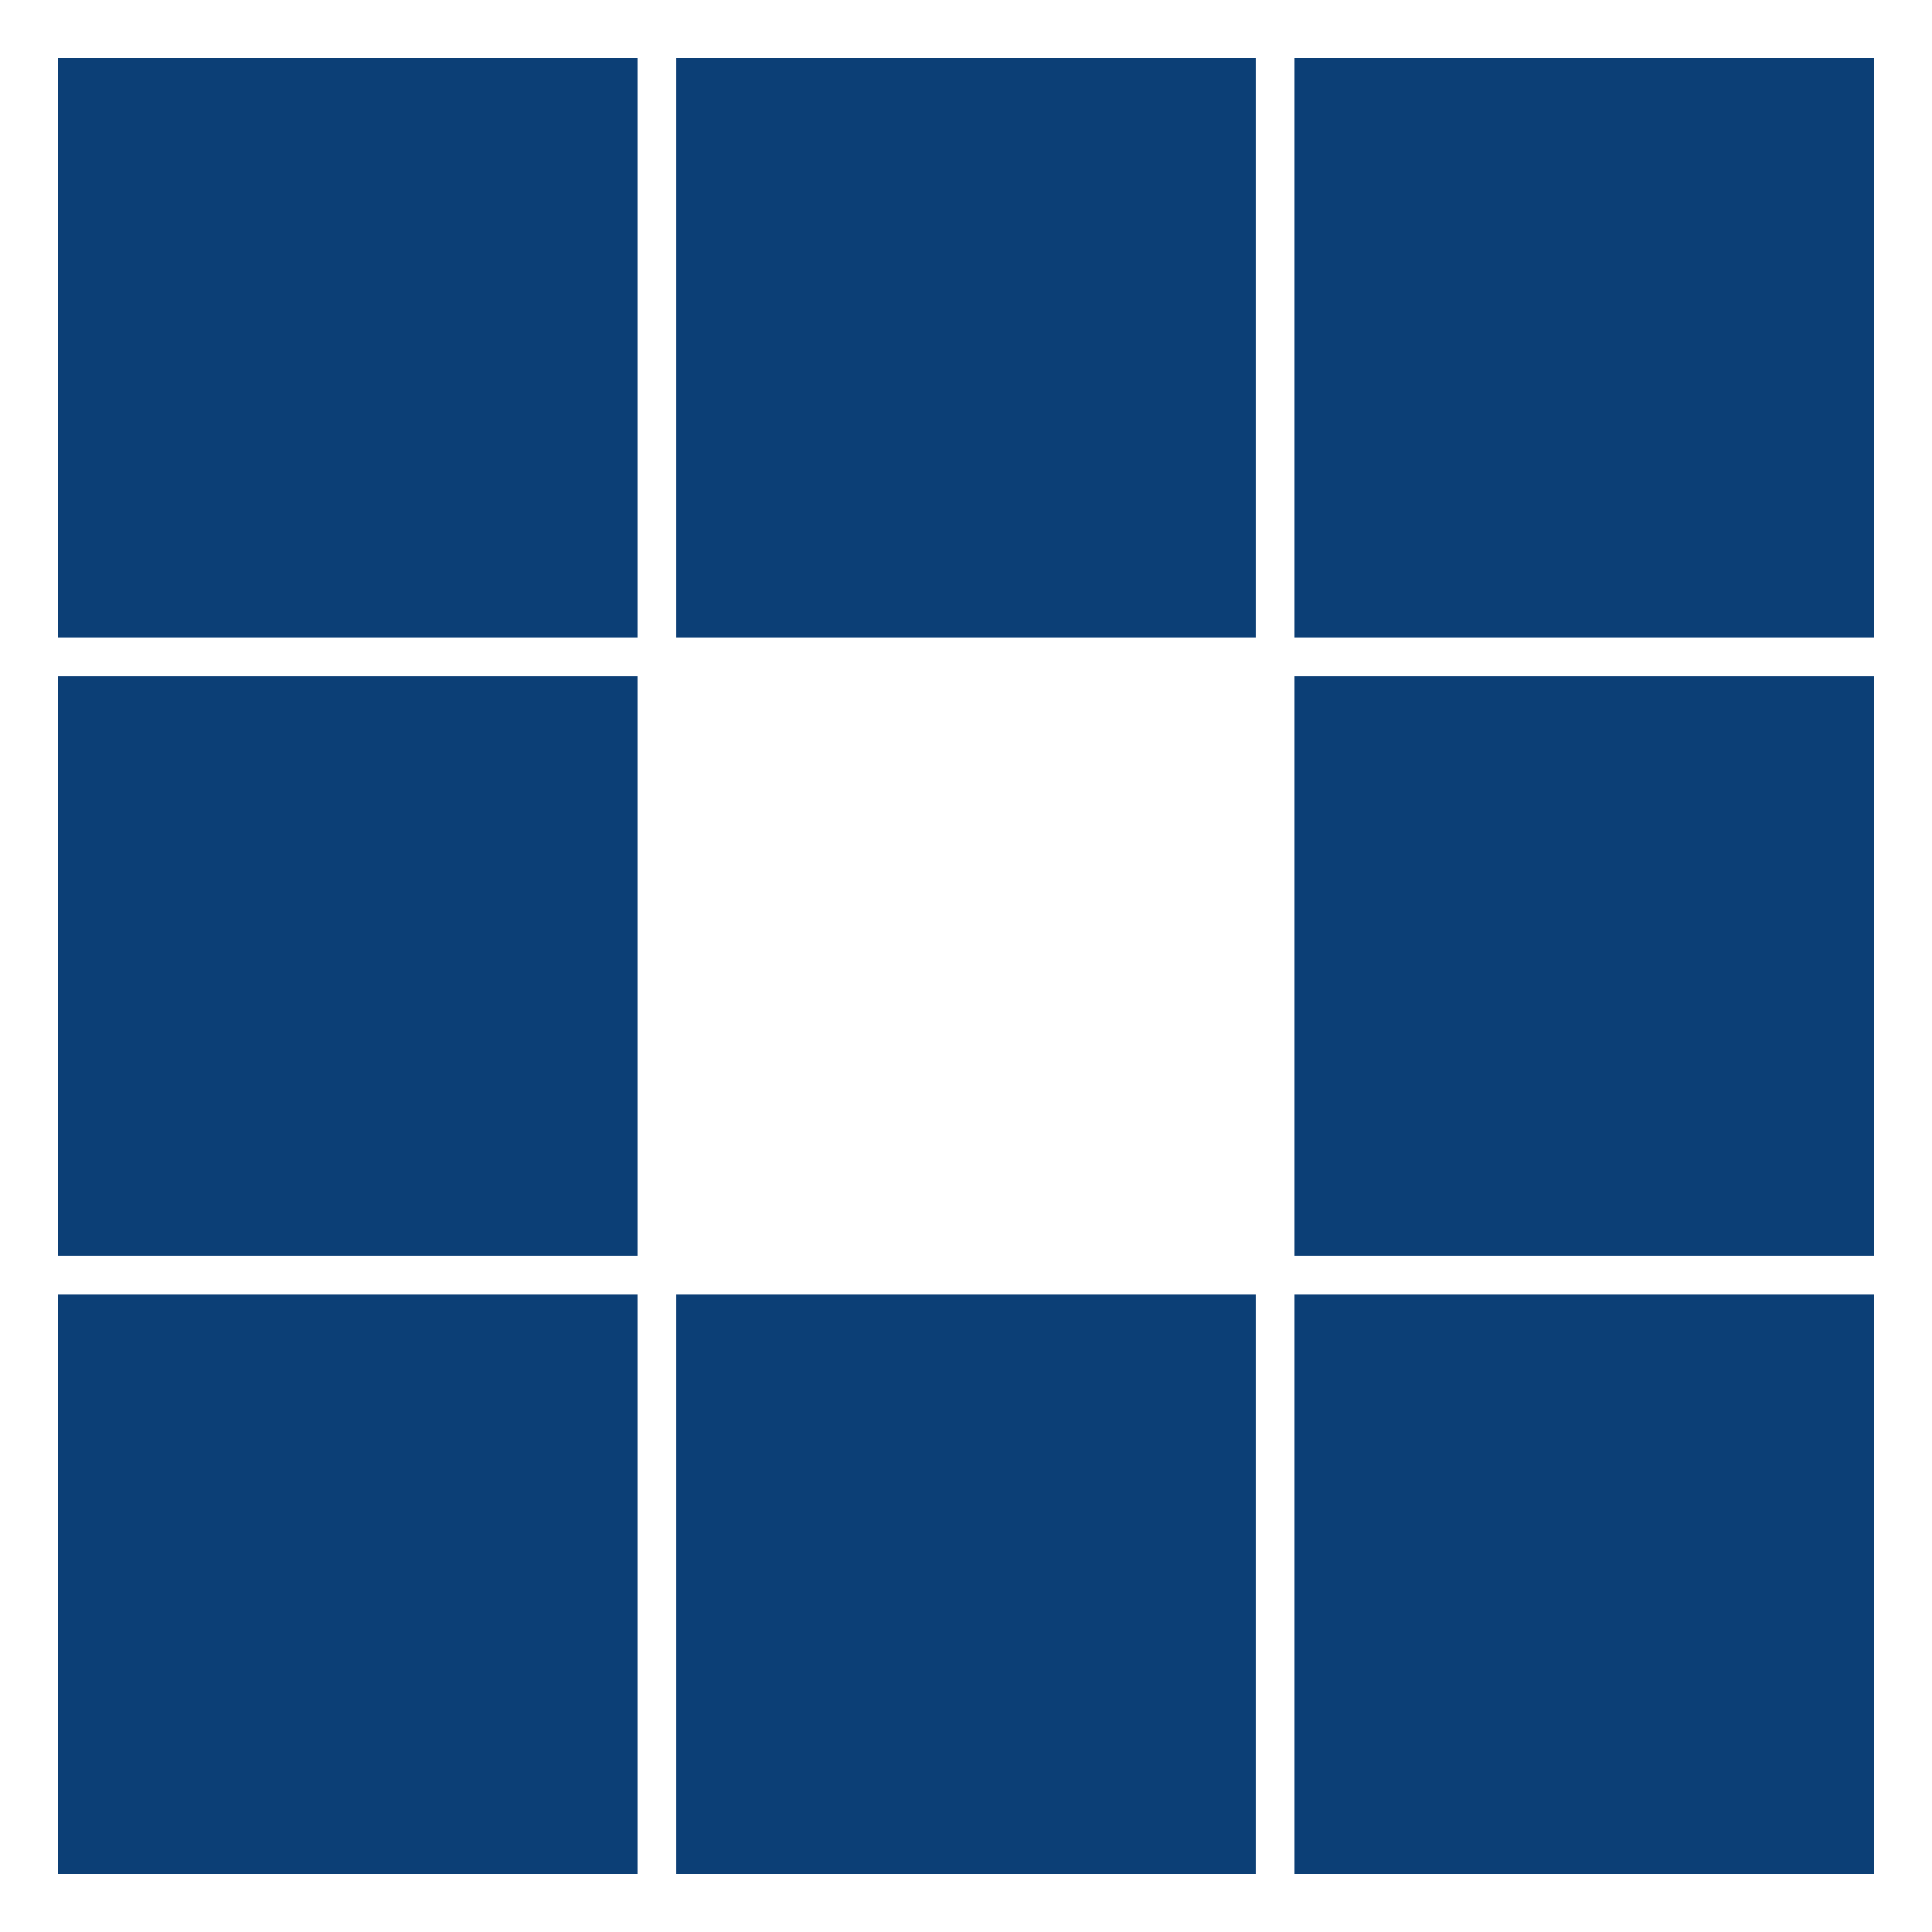 <?xml version="1.0" encoding="utf-8"?>
<svg xmlns="http://www.w3.org/2000/svg" xmlns:xlink="http://www.w3.org/1999/xlink" style="margin: auto; background: none; display: block; shape-rendering: crispedges;" width="36px" height="36px" viewBox="0 0 100 100" preserveAspectRatio="xMidYMid">
<rect x="3" y="3" width="30" height="30" fill="#0c3f76">
  <animate attributeName="fill" values="#2c93ff;#0c3f76;#0c3f76" keyTimes="0;0.125;1" dur="1s" repeatCount="indefinite" begin="0s" calcMode="discrete"></animate>
</rect><rect x="35" y="3" width="30" height="30" fill="#0c3f76">
  <animate attributeName="fill" values="#2c93ff;#0c3f76;#0c3f76" keyTimes="0;0.125;1" dur="1s" repeatCount="indefinite" begin="0.125s" calcMode="discrete"></animate>
</rect><rect x="67" y="3" width="30" height="30" fill="#0c3f76">
  <animate attributeName="fill" values="#2c93ff;#0c3f76;#0c3f76" keyTimes="0;0.125;1" dur="1s" repeatCount="indefinite" begin="0.25s" calcMode="discrete"></animate>
</rect><rect x="3" y="35" width="30" height="30" fill="#0c3f76">
  <animate attributeName="fill" values="#2c93ff;#0c3f76;#0c3f76" keyTimes="0;0.125;1" dur="1s" repeatCount="indefinite" begin="0.875s" calcMode="discrete"></animate>
</rect><rect x="67" y="35" width="30" height="30" fill="#0c3f76">
  <animate attributeName="fill" values="#2c93ff;#0c3f76;#0c3f76" keyTimes="0;0.125;1" dur="1s" repeatCount="indefinite" begin="0.375s" calcMode="discrete"></animate>
</rect><rect x="3" y="67" width="30" height="30" fill="#0c3f76">
  <animate attributeName="fill" values="#2c93ff;#0c3f76;#0c3f76" keyTimes="0;0.125;1" dur="1s" repeatCount="indefinite" begin="0.75s" calcMode="discrete"></animate>
</rect><rect x="35" y="67" width="30" height="30" fill="#0c3f76">
  <animate attributeName="fill" values="#2c93ff;#0c3f76;#0c3f76" keyTimes="0;0.125;1" dur="1s" repeatCount="indefinite" begin="0.625s" calcMode="discrete"></animate>
</rect><rect x="67" y="67" width="30" height="30" fill="#0c3f76">
  <animate attributeName="fill" values="#2c93ff;#0c3f76;#0c3f76" keyTimes="0;0.125;1" dur="1s" repeatCount="indefinite" begin="0.5s" calcMode="discrete"></animate>
</rect>
<!-- [ldio] generated by https://loading.io/ --></svg>